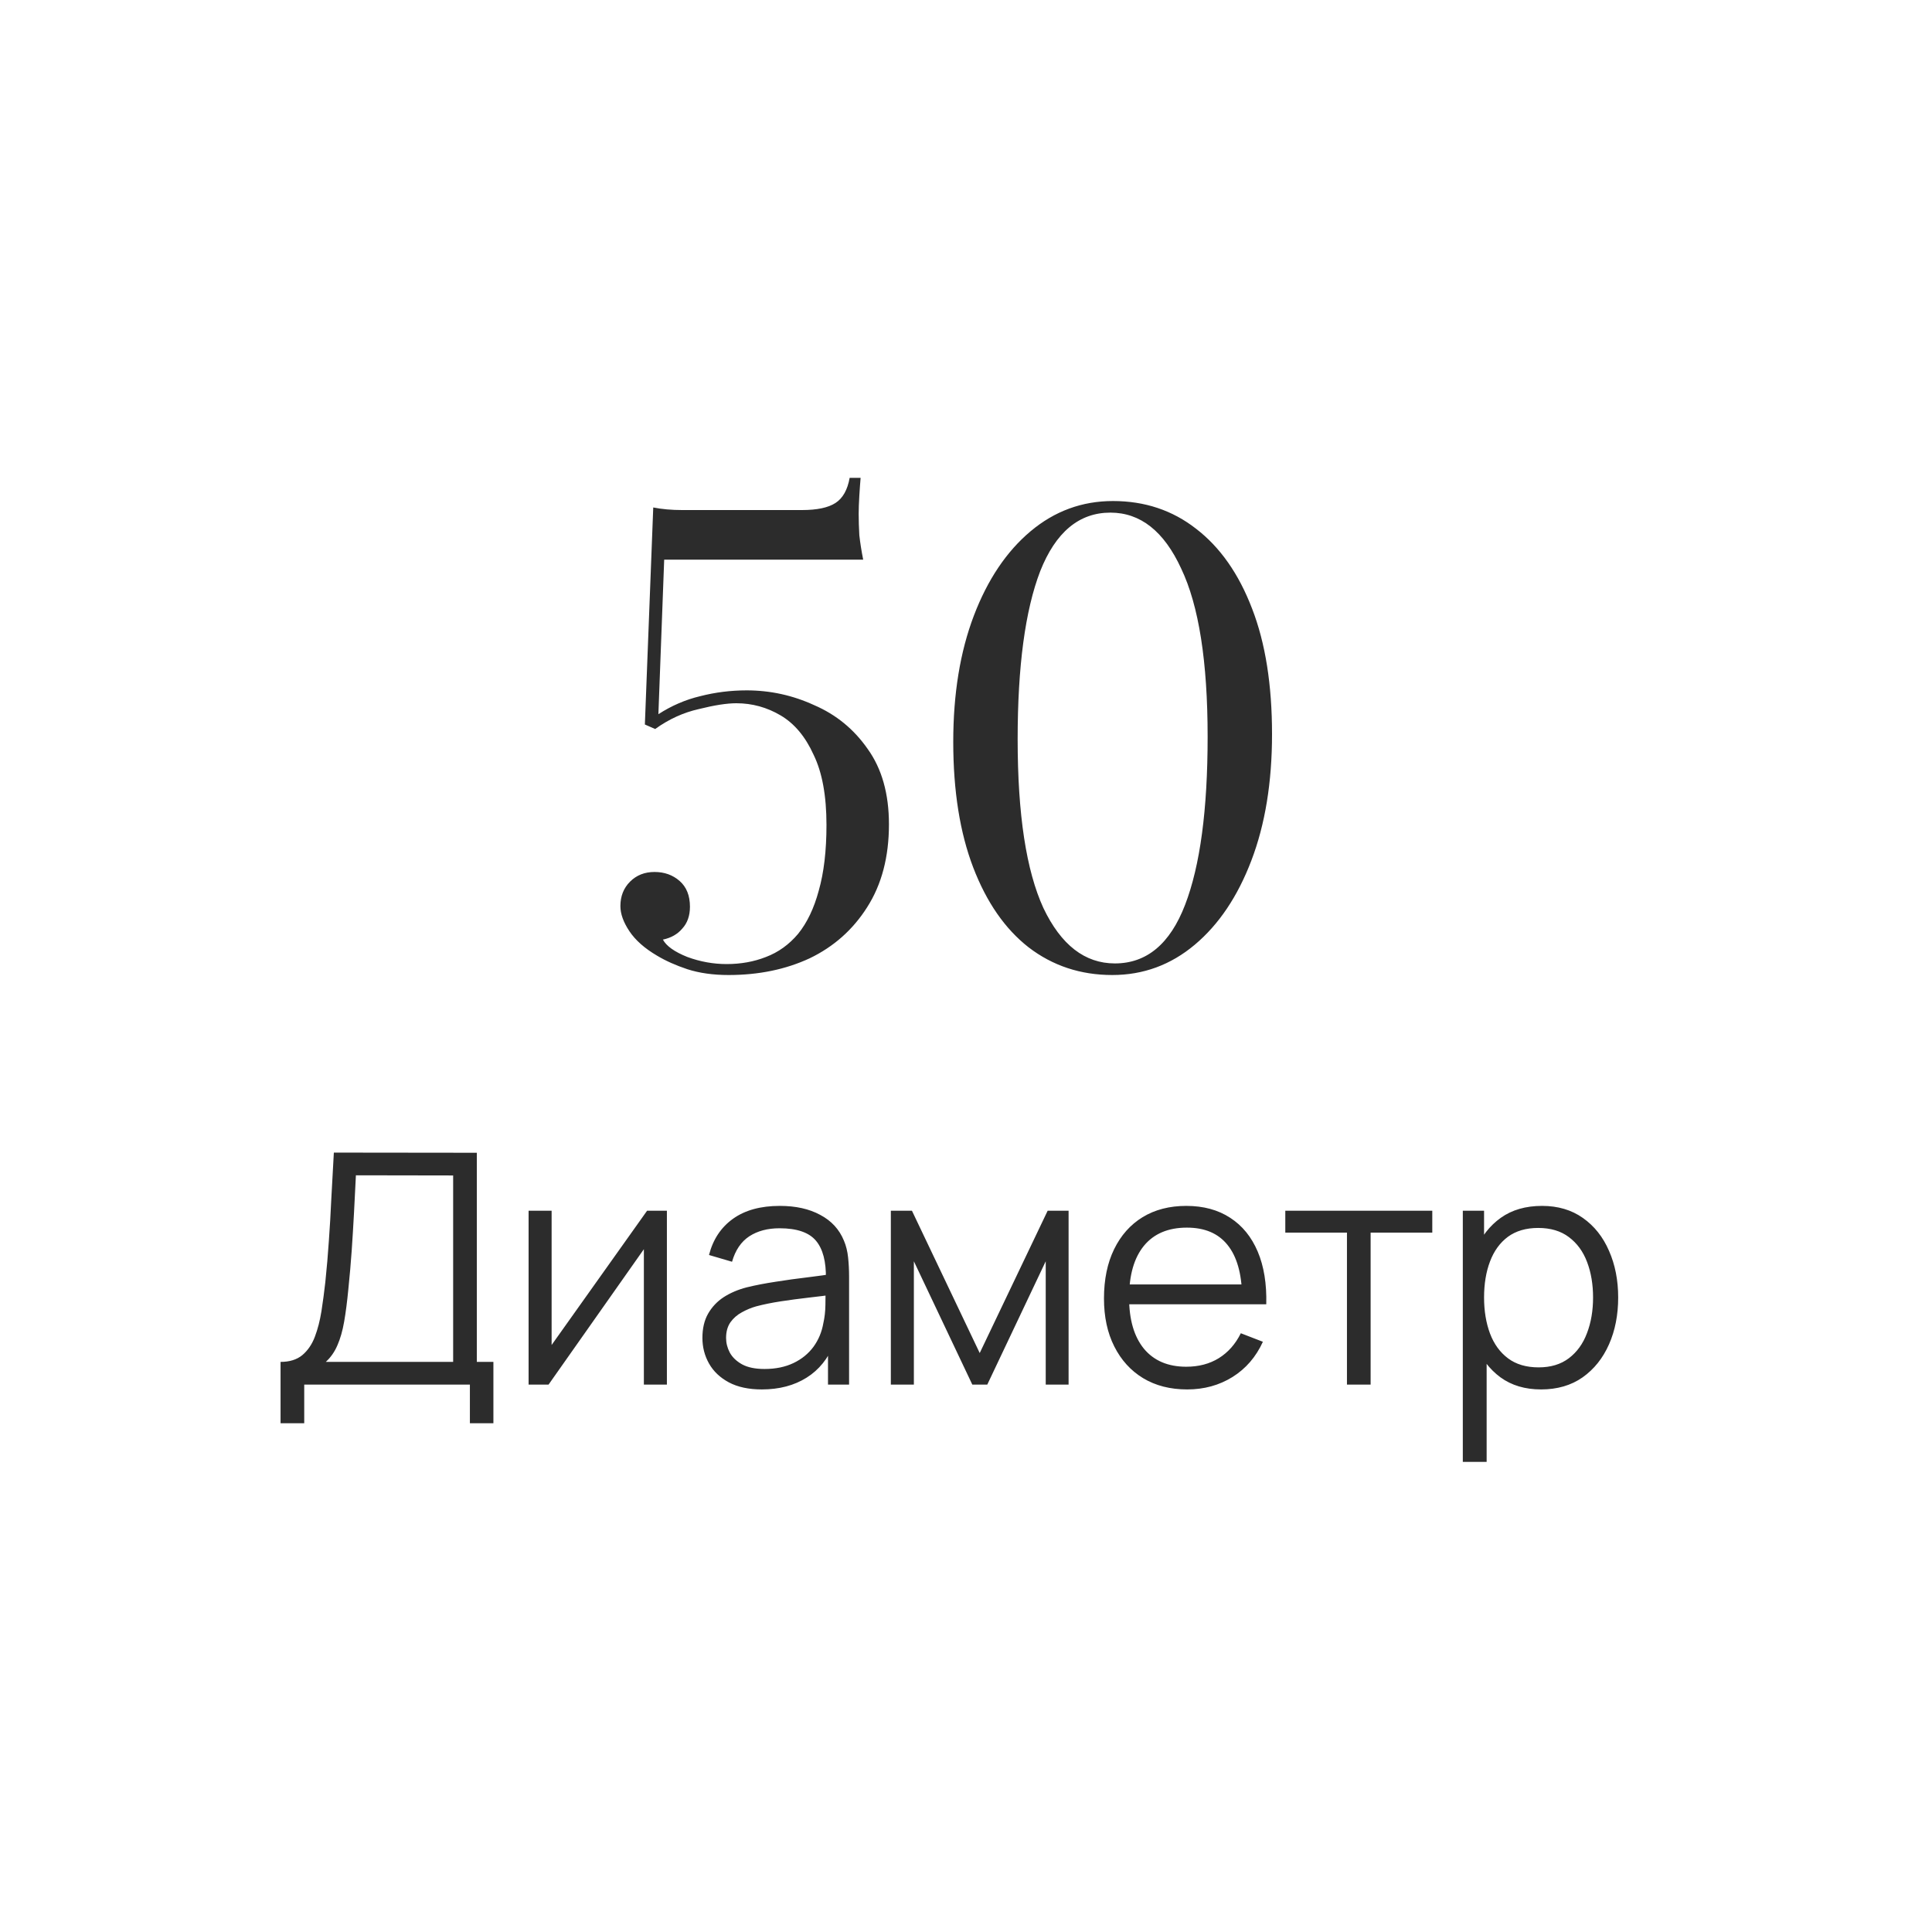 <svg width="60" height="60" viewBox="0 0 60 60" fill="none" xmlns="http://www.w3.org/2000/svg">
<path d="M26.727 14.84C26.714 14.987 26.701 15.173 26.687 15.4C26.674 15.613 26.667 15.8 26.667 15.96C26.667 16.16 26.674 16.38 26.687 16.62C26.714 16.86 26.754 17.113 26.807 17.38H20.627L20.447 22.18C20.86 21.913 21.294 21.727 21.747 21.62C22.214 21.5 22.694 21.44 23.187 21.44C23.921 21.44 24.62 21.593 25.287 21.9C25.967 22.193 26.52 22.647 26.947 23.26C27.387 23.873 27.607 24.653 27.607 25.6C27.607 26.613 27.381 27.473 26.927 28.18C26.487 28.873 25.894 29.4 25.147 29.76C24.401 30.107 23.561 30.28 22.627 30.28C22.147 30.28 21.721 30.22 21.347 30.1C20.987 29.98 20.674 29.84 20.407 29.68C20.02 29.453 19.734 29.2 19.547 28.92C19.36 28.64 19.267 28.38 19.267 28.14C19.267 27.833 19.367 27.58 19.567 27.38C19.767 27.18 20.02 27.08 20.327 27.08C20.634 27.08 20.894 27.173 21.107 27.36C21.32 27.547 21.427 27.813 21.427 28.16C21.427 28.44 21.347 28.667 21.187 28.84C21.041 29.013 20.84 29.127 20.587 29.18C20.694 29.38 20.947 29.56 21.347 29.72C21.747 29.867 22.154 29.94 22.567 29.94C23.007 29.94 23.414 29.867 23.787 29.72C24.174 29.573 24.507 29.333 24.787 29C25.067 28.653 25.28 28.207 25.427 27.66C25.587 27.1 25.667 26.42 25.667 25.62C25.667 24.713 25.534 23.987 25.267 23.44C25.014 22.88 24.674 22.473 24.247 22.22C23.82 21.967 23.36 21.84 22.867 21.84C22.574 21.84 22.187 21.9 21.707 22.02C21.227 22.127 20.774 22.333 20.347 22.64L20.027 22.5L20.287 15.76C20.554 15.813 20.854 15.84 21.187 15.84H24.907C25.374 15.84 25.721 15.767 25.947 15.62C26.174 15.473 26.32 15.213 26.387 14.84H26.727ZM34.564 15.56C35.551 15.56 36.411 15.847 37.144 16.42C37.891 16.993 38.471 17.82 38.884 18.9C39.298 19.967 39.504 21.267 39.504 22.8C39.504 24.293 39.291 25.6 38.864 26.72C38.438 27.84 37.851 28.713 37.104 29.34C36.358 29.967 35.504 30.28 34.544 30.28C33.558 30.28 32.691 29.993 31.944 29.42C31.211 28.847 30.638 28.02 30.224 26.94C29.811 25.86 29.604 24.56 29.604 23.04C29.604 21.547 29.818 20.24 30.244 19.12C30.671 18 31.258 17.127 32.004 16.5C32.751 15.873 33.604 15.56 34.564 15.56ZM34.484 15.92C33.511 15.92 32.784 16.527 32.304 17.74C31.838 18.953 31.604 20.693 31.604 22.96C31.604 25.293 31.871 27.04 32.404 28.2C32.951 29.347 33.691 29.92 34.624 29.92C35.611 29.92 36.338 29.313 36.804 28.1C37.271 26.887 37.504 25.147 37.504 22.88C37.504 20.547 37.231 18.807 36.684 17.66C36.151 16.5 35.418 15.92 34.484 15.92Z" fill="#2C2C2C"/>
<path d="M8.713 44.2V42.295C8.993 42.295 9.218 42.225 9.388 42.085C9.558 41.942 9.688 41.752 9.778 41.515C9.868 41.278 9.936 41.013 9.983 40.72C10.029 40.423 10.069 40.123 10.103 39.82C10.149 39.377 10.186 38.948 10.213 38.535C10.243 38.122 10.268 37.693 10.288 37.25C10.311 36.807 10.338 36.322 10.368 35.795L14.808 35.8V42.295H15.323V44.2H14.593V43H9.448V44.2H8.713ZM10.118 42.295H14.073V36.505L11.053 36.5C11.033 36.907 11.013 37.3 10.993 37.68C10.973 38.06 10.949 38.443 10.923 38.83C10.896 39.217 10.861 39.62 10.818 40.04C10.781 40.423 10.738 40.758 10.688 41.045C10.638 41.332 10.568 41.577 10.478 41.78C10.391 41.983 10.271 42.155 10.118 42.295ZM20.711 37.6V43H19.996V38.795L17.036 43H16.416V37.6H17.131V41.77L20.096 37.6H20.711ZM23.659 43.15C23.252 43.15 22.911 43.077 22.634 42.93C22.361 42.783 22.156 42.588 22.019 42.345C21.882 42.102 21.814 41.837 21.814 41.55C21.814 41.257 21.872 41.007 21.989 40.8C22.109 40.59 22.271 40.418 22.474 40.285C22.681 40.152 22.919 40.05 23.189 39.98C23.462 39.913 23.764 39.855 24.094 39.805C24.427 39.752 24.752 39.707 25.069 39.67C25.389 39.63 25.669 39.592 25.909 39.555L25.649 39.715C25.659 39.182 25.556 38.787 25.339 38.53C25.122 38.273 24.746 38.145 24.209 38.145C23.839 38.145 23.526 38.228 23.269 38.395C23.016 38.562 22.837 38.825 22.734 39.185L22.019 38.975C22.142 38.492 22.391 38.117 22.764 37.85C23.137 37.583 23.622 37.45 24.219 37.45C24.712 37.45 25.131 37.543 25.474 37.73C25.821 37.913 26.066 38.18 26.209 38.53C26.276 38.687 26.319 38.862 26.339 39.055C26.359 39.248 26.369 39.445 26.369 39.645V43H25.714V41.645L25.904 41.725C25.721 42.188 25.436 42.542 25.049 42.785C24.662 43.028 24.199 43.15 23.659 43.15ZM23.744 42.515C24.087 42.515 24.387 42.453 24.644 42.33C24.901 42.207 25.107 42.038 25.264 41.825C25.421 41.608 25.522 41.365 25.569 41.095C25.609 40.922 25.631 40.732 25.634 40.525C25.637 40.315 25.639 40.158 25.639 40.055L25.919 40.2C25.669 40.233 25.397 40.267 25.104 40.3C24.814 40.333 24.527 40.372 24.244 40.415C23.964 40.458 23.711 40.51 23.484 40.57C23.331 40.613 23.182 40.675 23.039 40.755C22.896 40.832 22.777 40.935 22.684 41.065C22.594 41.195 22.549 41.357 22.549 41.55C22.549 41.707 22.587 41.858 22.664 42.005C22.744 42.152 22.871 42.273 23.044 42.37C23.221 42.467 23.454 42.515 23.744 42.515ZM27.666 43V37.6H28.321L30.426 42.02L32.536 37.6H33.186V43H32.476V39.17L30.661 43H30.196L28.381 39.17V43H27.666ZM36.87 43.15C36.343 43.15 35.886 43.033 35.5 42.8C35.116 42.567 34.818 42.238 34.605 41.815C34.391 41.392 34.285 40.895 34.285 40.325C34.285 39.735 34.39 39.225 34.6 38.795C34.81 38.365 35.105 38.033 35.485 37.8C35.868 37.567 36.32 37.45 36.84 37.45C37.373 37.45 37.828 37.573 38.205 37.82C38.581 38.063 38.866 38.413 39.06 38.87C39.253 39.327 39.341 39.872 39.325 40.505H38.575V40.245C38.561 39.545 38.41 39.017 38.12 38.66C37.833 38.303 37.413 38.125 36.86 38.125C36.28 38.125 35.835 38.313 35.525 38.69C35.218 39.067 35.065 39.603 35.065 40.3C35.065 40.98 35.218 41.508 35.525 41.885C35.835 42.258 36.273 42.445 36.84 42.445C37.226 42.445 37.563 42.357 37.85 42.18C38.14 42 38.368 41.742 38.535 41.405L39.22 41.67C39.006 42.14 38.691 42.505 38.275 42.765C37.861 43.022 37.393 43.15 36.87 43.15ZM34.805 40.505V39.89H38.93V40.505H34.805ZM41.831 43V38.28H39.916V37.6H44.481V38.28H42.566V43H41.831ZM47.859 43.15C47.363 43.15 46.943 43.025 46.599 42.775C46.256 42.522 45.996 42.18 45.819 41.75C45.643 41.317 45.554 40.832 45.554 40.295C45.554 39.748 45.643 39.262 45.819 38.835C45.999 38.405 46.263 38.067 46.609 37.82C46.956 37.573 47.383 37.45 47.889 37.45C48.383 37.45 48.806 37.575 49.159 37.825C49.513 38.075 49.783 38.415 49.969 38.845C50.159 39.275 50.254 39.758 50.254 40.295C50.254 40.835 50.159 41.32 49.969 41.75C49.779 42.18 49.506 42.522 49.149 42.775C48.793 43.025 48.363 43.15 47.859 43.15ZM45.429 45.4V37.6H46.089V41.665H46.169V45.4H45.429ZM47.784 42.465C48.161 42.465 48.474 42.37 48.724 42.18C48.974 41.99 49.161 41.732 49.284 41.405C49.411 41.075 49.474 40.705 49.474 40.295C49.474 39.888 49.413 39.522 49.289 39.195C49.166 38.868 48.978 38.61 48.724 38.42C48.474 38.23 48.156 38.135 47.769 38.135C47.393 38.135 47.079 38.227 46.829 38.41C46.583 38.593 46.398 38.848 46.274 39.175C46.151 39.498 46.089 39.872 46.089 40.295C46.089 40.712 46.151 41.085 46.274 41.415C46.398 41.742 46.584 41.998 46.834 42.185C47.084 42.372 47.401 42.465 47.784 42.465Z" fill="#2C2C2C"/>
</svg>
